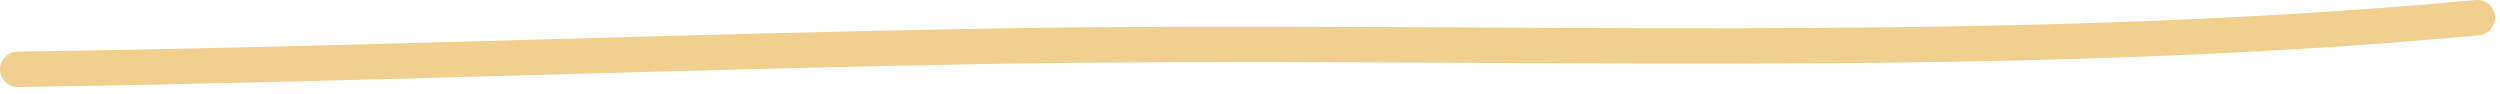 <svg width="347" height="13" viewBox="0 0 347 13" fill="none" xmlns="http://www.w3.org/2000/svg">
<path fill-rule="evenodd" clip-rule="evenodd" d="M344.082 4.902C275.869 11.218 206.503 7.725 138.118 8.862C92.898 9.623 47.675 11.456 2.488 12.069C1.133 12.085 0.019 11.006 0 9.648C-0.018 8.289 1.067 7.177 2.421 7.16C47.603 6.547 92.821 4.714 138.036 3.953C206.298 2.816 275.534 6.318 343.624 0.01C344.974 -0.112 346.169 0.877 346.299 2.227C346.422 3.577 345.424 4.772 344.082 4.902Z" fill="#F0CF8F"/>
</svg>
